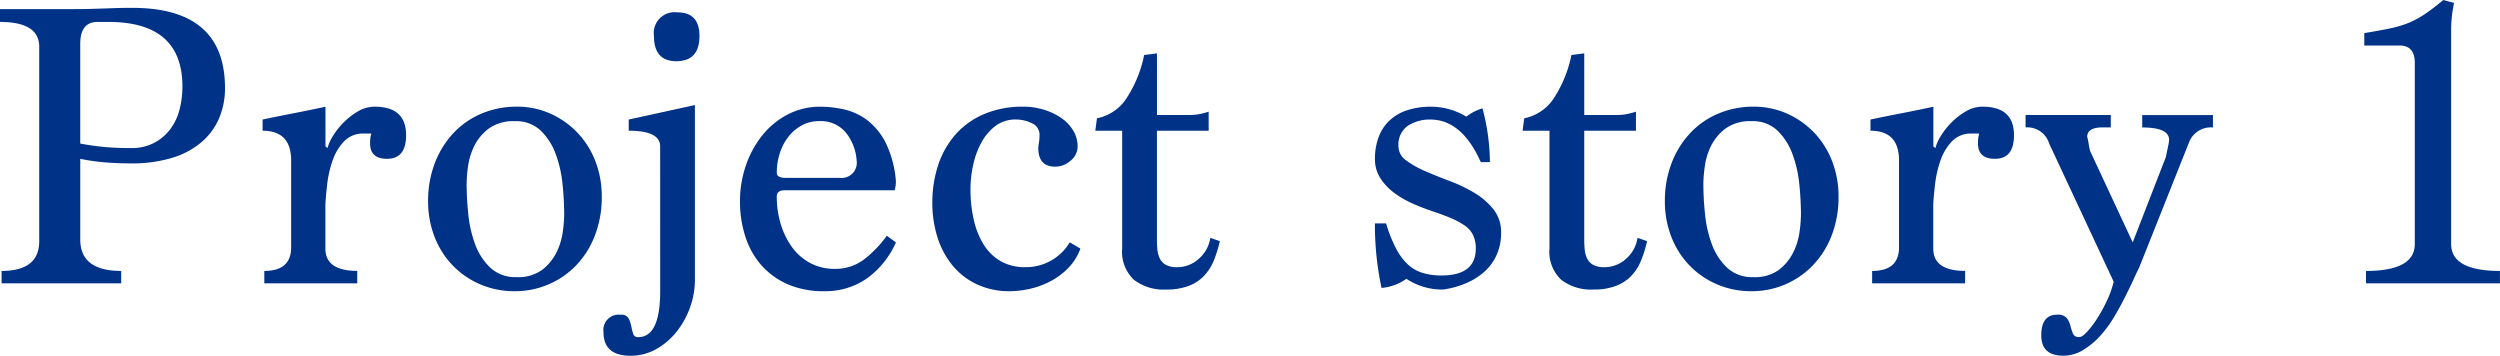 <svg xmlns="http://www.w3.org/2000/svg" width="163.188" height="23.22" viewBox="0 0 163.188 23.22">
  <path id="パス_146" data-name="パス 146" d="M1.4,0V-.81q2.457,0,2.457-1.944v-12.69q0-1.62-2.565-1.62V-17.9H5.805q.891,0,1.39-.014t.891-.027l.783-.027q.391-.014,1.066-.014,6.048,0,6.048,5.238a5.014,5.014,0,0,1-.365,1.917A4.23,4.23,0,0,1,14.5-9.261a5.3,5.3,0,0,1-1.917,1.053,8.932,8.932,0,0,1-2.754.378q-.864,0-1.687-.067a13.275,13.275,0,0,1-1.607-.23v5.265Q6.534-.81,9.207-.81V0ZM7.668-17.064q-1.134,0-1.134,1.431v6.507q.675.135,1.485.216t1.809.081a3.209,3.209,0,0,0,1.526-.338,3.163,3.163,0,0,0,1.053-.891,3.6,3.6,0,0,0,.607-1.282,6,6,0,0,0,.189-1.512q0-4.212-4.833-4.212ZM18.549,0V-.81Q20.3-.81,20.3-2.349v-5.67q0-1.944-1.863-1.944v-.729q1.026-.216,2.065-.418t2.039-.418v2.592l.135.108a2.8,2.8,0,0,1,.365-.81,4.844,4.844,0,0,1,.7-.877,4.5,4.5,0,0,1,.931-.716,2.124,2.124,0,0,1,1.08-.3q2.052,0,2.052,1.863,0,1.539-1.242,1.539-1.107,0-1.107-1a1.955,1.955,0,0,1,.081-.648h-.486a1.7,1.7,0,0,0-1.3.513,3.438,3.438,0,0,0-.742,1.242,7.1,7.1,0,0,0-.351,1.525q-.094.8-.121,1.337v2.889q0,1.458,2.079,1.458V0ZM34.911.513A5.607,5.607,0,0,1,32.589.041a5.5,5.5,0,0,1-1.8-1.269,5.633,5.633,0,0,1-1.148-1.863,6.3,6.3,0,0,1-.4-2.255A6.814,6.814,0,0,1,29.7-7.9a5.967,5.967,0,0,1,1.242-1.958A5.348,5.348,0,0,1,32.778-11.1a5.846,5.846,0,0,1,2.241-.432,5.292,5.292,0,0,1,2.241.472,5.581,5.581,0,0,1,1.769,1.269,5.633,5.633,0,0,1,1.147,1.863,6.3,6.3,0,0,1,.4,2.255,6.891,6.891,0,0,1-.459,2.578A5.813,5.813,0,0,1,38.88-1.148,5.513,5.513,0,0,1,37.071.081,5.51,5.51,0,0,1,34.911.513Zm.108-.918a2.639,2.639,0,0,0,1.66-.472A3.256,3.256,0,0,0,37.611-2a4.276,4.276,0,0,0,.419-1.35,9.014,9.014,0,0,0,.094-1.161,19.546,19.546,0,0,0-.108-1.957,7.892,7.892,0,0,0-.445-1.971A4.11,4.11,0,0,0,36.6-9.963a2.309,2.309,0,0,0-1.688-.621,2.747,2.747,0,0,0-1.7.472,3.2,3.2,0,0,0-.945,1.12,4.276,4.276,0,0,0-.418,1.35,9.014,9.014,0,0,0-.094,1.161,19.546,19.546,0,0,0,.108,1.957,7.893,7.893,0,0,0,.445,1.971,4.028,4.028,0,0,0,.986,1.525A2.393,2.393,0,0,0,35.019-.405Zm9.369-8.532q0-1.026-2.052-1.026v-.729l4.32-.945V-.216a5.269,5.269,0,0,1-.311,1.769,5.5,5.5,0,0,1-.877,1.593,4.514,4.514,0,0,1-1.336,1.147,3.388,3.388,0,0,1-1.687.432q-1.755,0-1.755-1.539a1,1,0,0,1,1.134-1.134.512.512,0,0,1,.5.23,1.827,1.827,0,0,1,.175.5q.054.27.122.5a.312.312,0,0,0,.338.229q1.431,0,1.431-3ZM45.441-14.5q-1.458,0-1.458-1.647a1.36,1.36,0,0,1,1.539-1.539q1.431,0,1.431,1.539Q46.953-14.5,45.441-14.5ZM59.778-2.673a5.761,5.761,0,0,1-1.89,2.349A4.75,4.75,0,0,1,55.08.513,5.769,5.769,0,0,1,52.7.054,4.923,4.923,0,0,1,50.99-1.188a5.231,5.231,0,0,1-1.04-1.863,7.38,7.38,0,0,1-.351-2.3,7.136,7.136,0,0,1,.378-2.322,6.507,6.507,0,0,1,1.066-1.971A5.214,5.214,0,0,1,52.7-11.016a4.555,4.555,0,0,1,2.16-.513,7.09,7.09,0,0,1,1.526.175,3.971,3.971,0,0,1,1.5.689A4.28,4.28,0,0,1,59.1-9.193a6.885,6.885,0,0,1,.675,2.524,2.061,2.061,0,0,1-.081.594H52.515Q52-6.075,52-5.67a6.121,6.121,0,0,0,.27,1.836,4.963,4.963,0,0,0,.756,1.512,3.468,3.468,0,0,0,1.188,1.013,3.347,3.347,0,0,0,1.566.364,3.07,3.07,0,0,0,1.958-.648,7.432,7.432,0,0,0,1.444-1.512ZM56.106-6.885a.991.991,0,0,0,1.107-1.134,3.241,3.241,0,0,0-.688-1.8,2.119,2.119,0,0,0-1.769-.769,2.305,2.305,0,0,0-1.134.283,2.824,2.824,0,0,0-.878.756,3.408,3.408,0,0,0-.553,1.08A4.2,4.2,0,0,0,52-7.209q0,.324.594.324ZM71.82-2.268a3.532,3.532,0,0,1-.783,1.255,4.632,4.632,0,0,1-1.147.864,5.437,5.437,0,0,1-1.337.5A6,6,0,0,1,67.2.513,4.943,4.943,0,0,1,65.07.067a4.566,4.566,0,0,1-1.593-1.229A5.458,5.458,0,0,1,62.492-3a7.39,7.39,0,0,1-.338-2.268,7.806,7.806,0,0,1,.365-2.4,5.71,5.71,0,0,1,1.107-2,5.214,5.214,0,0,1,1.863-1.363,6.42,6.42,0,0,1,2.632-.5,4.471,4.471,0,0,1,1.283.189,4.1,4.1,0,0,1,1.134.526,2.668,2.668,0,0,1,.8.824,1.983,1.983,0,0,1,.3,1.053,1.188,1.188,0,0,1-.459.932,1.509,1.509,0,0,1-1,.391q-1.107,0-1.107-1.215a3.115,3.115,0,0,1,.04-.351,3.308,3.308,0,0,0,.041-.486.815.815,0,0,0-.5-.783,2.348,2.348,0,0,0-1.039-.243,2.152,2.152,0,0,0-1.337.419,3.369,3.369,0,0,0-.918,1.08,5.4,5.4,0,0,0-.54,1.471,7.39,7.39,0,0,0-.175,1.566,8.894,8.894,0,0,0,.216,2.011,5.262,5.262,0,0,0,.648,1.62,3.176,3.176,0,0,0,1.107,1.08,3.176,3.176,0,0,0,1.62.391,3.32,3.32,0,0,0,2.889-1.62Zm9.1-.486a7.951,7.951,0,0,1-.4,1.283,3.191,3.191,0,0,1-.648,1,2.724,2.724,0,0,1-1.012.648,4.088,4.088,0,0,1-1.445.229A3.191,3.191,0,0,1,75.316-.23a2.5,2.5,0,0,1-.77-2.038V-9.963H72.792l.108-.81a3.011,3.011,0,0,0,2-1.418,8.014,8.014,0,0,0,1.08-2.713l.837-.108v4.023h2.133a3.247,3.247,0,0,0,.688-.068,5.367,5.367,0,0,0,.554-.148v1.242H76.815v7.1q0,.324.027.634a1.779,1.779,0,0,0,.148.581.953.953,0,0,0,.392.432,1.474,1.474,0,0,0,.756.162,2.083,2.083,0,0,0,1.4-.54A2.24,2.24,0,0,0,80.3-2.97ZM97.956-7.911q-1.242-2.781-3.294-2.781a2.609,2.609,0,0,0-1.458.4,1.489,1.489,0,0,0-.621,1.35,1.121,1.121,0,0,0,.5.918,6.1,6.1,0,0,0,1.242.7q.743.324,1.606.648a9.807,9.807,0,0,1,1.606.769A4.632,4.632,0,0,1,98.78-4.833a2.377,2.377,0,0,1,.5,1.539,3.46,3.46,0,0,1-.3,1.458,3.242,3.242,0,0,1-.824,1.107,4.356,4.356,0,0,1-1.215.743A6.011,6.011,0,0,1,95.5.405a4.232,4.232,0,0,1-2.4-.7A3.32,3.32,0,0,1,91.476.3a19.645,19.645,0,0,1-.432-4.212h.729a9.342,9.342,0,0,0,.648,1.633A3.82,3.82,0,0,0,93.2-1.229a2.505,2.505,0,0,0,.972.553,4.224,4.224,0,0,0,1.215.162q2.241,0,2.241-1.755a2.008,2.008,0,0,0-.175-.878,1.612,1.612,0,0,0-.54-.621,4.924,4.924,0,0,0-.9-.486q-.54-.229-1.269-.472-.567-.189-1.215-.472a6.31,6.31,0,0,1-1.2-.688,3.712,3.712,0,0,1-.918-.959,2.278,2.278,0,0,1-.365-1.282,4.083,4.083,0,0,1,.216-1.35,2.9,2.9,0,0,1,.661-1.08,3.007,3.007,0,0,1,1.147-.715,4.886,4.886,0,0,1,1.674-.256,4.438,4.438,0,0,1,2.268.648,3.063,3.063,0,0,1,1.053-.54,13.931,13.931,0,0,1,.486,3.51ZM108.81-2.754a7.951,7.951,0,0,1-.4,1.283,3.191,3.191,0,0,1-.648,1,2.724,2.724,0,0,1-1.012.648A4.088,4.088,0,0,1,105.3.405a3.191,3.191,0,0,1-2.092-.635,2.5,2.5,0,0,1-.77-2.038V-9.963h-1.755l.108-.81a3.011,3.011,0,0,0,2-1.418,8.014,8.014,0,0,0,1.08-2.713l.837-.108v4.023h2.133a3.247,3.247,0,0,0,.688-.068,5.367,5.367,0,0,0,.554-.148v1.242h-3.375v7.1q0,.324.027.634a1.779,1.779,0,0,0,.148.581.953.953,0,0,0,.391.432,1.474,1.474,0,0,0,.756.162,2.083,2.083,0,0,0,1.4-.54,2.24,2.24,0,0,0,.756-1.377ZM115.641.513a5.607,5.607,0,0,1-2.322-.473,5.5,5.5,0,0,1-1.8-1.269,5.633,5.633,0,0,1-1.147-1.863,6.3,6.3,0,0,1-.4-2.255A6.814,6.814,0,0,1,110.43-7.9a5.967,5.967,0,0,1,1.242-1.958,5.348,5.348,0,0,1,1.836-1.242,5.846,5.846,0,0,1,2.241-.432,5.292,5.292,0,0,1,2.241.472,5.581,5.581,0,0,1,1.769,1.269,5.633,5.633,0,0,1,1.147,1.863,6.3,6.3,0,0,1,.4,2.255,6.891,6.891,0,0,1-.459,2.578,5.813,5.813,0,0,1-1.242,1.944A5.513,5.513,0,0,1,117.8.081,5.51,5.51,0,0,1,115.641.513Zm.108-.918a2.639,2.639,0,0,0,1.66-.472A3.255,3.255,0,0,0,118.341-2a4.276,4.276,0,0,0,.419-1.35,9.015,9.015,0,0,0,.094-1.161,19.547,19.547,0,0,0-.108-1.957,7.893,7.893,0,0,0-.446-1.971,4.11,4.11,0,0,0-.972-1.525,2.309,2.309,0,0,0-1.687-.621,2.747,2.747,0,0,0-1.7.472,3.2,3.2,0,0,0-.945,1.12,4.276,4.276,0,0,0-.418,1.35,9.014,9.014,0,0,0-.095,1.161,19.547,19.547,0,0,0,.108,1.957,7.893,7.893,0,0,0,.446,1.971,4.028,4.028,0,0,0,.985,1.525A2.393,2.393,0,0,0,115.749-.405ZM123.5,0V-.81q1.755,0,1.755-1.539v-5.67q0-1.944-1.863-1.944v-.729q1.026-.216,2.066-.418t2.038-.418v2.592l.135.108a2.8,2.8,0,0,1,.364-.81,4.845,4.845,0,0,1,.7-.877,4.5,4.5,0,0,1,.932-.716,2.124,2.124,0,0,1,1.08-.3q2.052,0,2.052,1.863,0,1.539-1.242,1.539-1.107,0-1.107-1a1.955,1.955,0,0,1,.081-.648h-.486a1.7,1.7,0,0,0-1.3.513,3.438,3.438,0,0,0-.743,1.242,7.1,7.1,0,0,0-.351,1.525q-.094.8-.121,1.337v2.889q0,1.458,2.079,1.458V0Zm11.556-9.126a1.49,1.49,0,0,0-1.539-1.053v-.81h5.562v.81h-.54q-1,0-1,.621a1.865,1.865,0,0,1,.054.216q.027.135.054.31t.081.392l2.781,5.967,2.16-5.562L142.83-9a2.055,2.055,0,0,0,.054-.365q0-.81-1.755-.81v-.81h4.617v.81a1.525,1.525,0,0,0-1.539.918L140.94-1.053q-.135.27-.378.8T139.995.918q-.324.648-.729,1.323a7.4,7.4,0,0,1-.918,1.229,4.934,4.934,0,0,1-1.107.9,2.453,2.453,0,0,1-1.269.351q-1.431,0-1.431-1.323,0-1.35,1.026-1.35a.751.751,0,0,1,.648.23,1.483,1.483,0,0,1,.23.5,3.612,3.612,0,0,0,.162.5.4.4,0,0,0,.418.229q.189,0,.513-.351a6.347,6.347,0,0,0,.661-.877,10.024,10.024,0,0,0,.635-1.161,6.094,6.094,0,0,0,.432-1.228ZM155.736,0V-.81q3.186,0,3.186-1.755V-14.391q0-1.134-1-1.134h-2.295v-.81q1-.162,1.7-.31a6.758,6.758,0,0,0,1.242-.378,6.066,6.066,0,0,0,1.053-.58q.513-.351,1.161-.891l.7.189q-.108.54-.148.958t-.04.8V-2.565q0,1.755,3.186,1.755V0Z" transform="translate(-1.296 18.495)" fill="#003288"/>
</svg>
